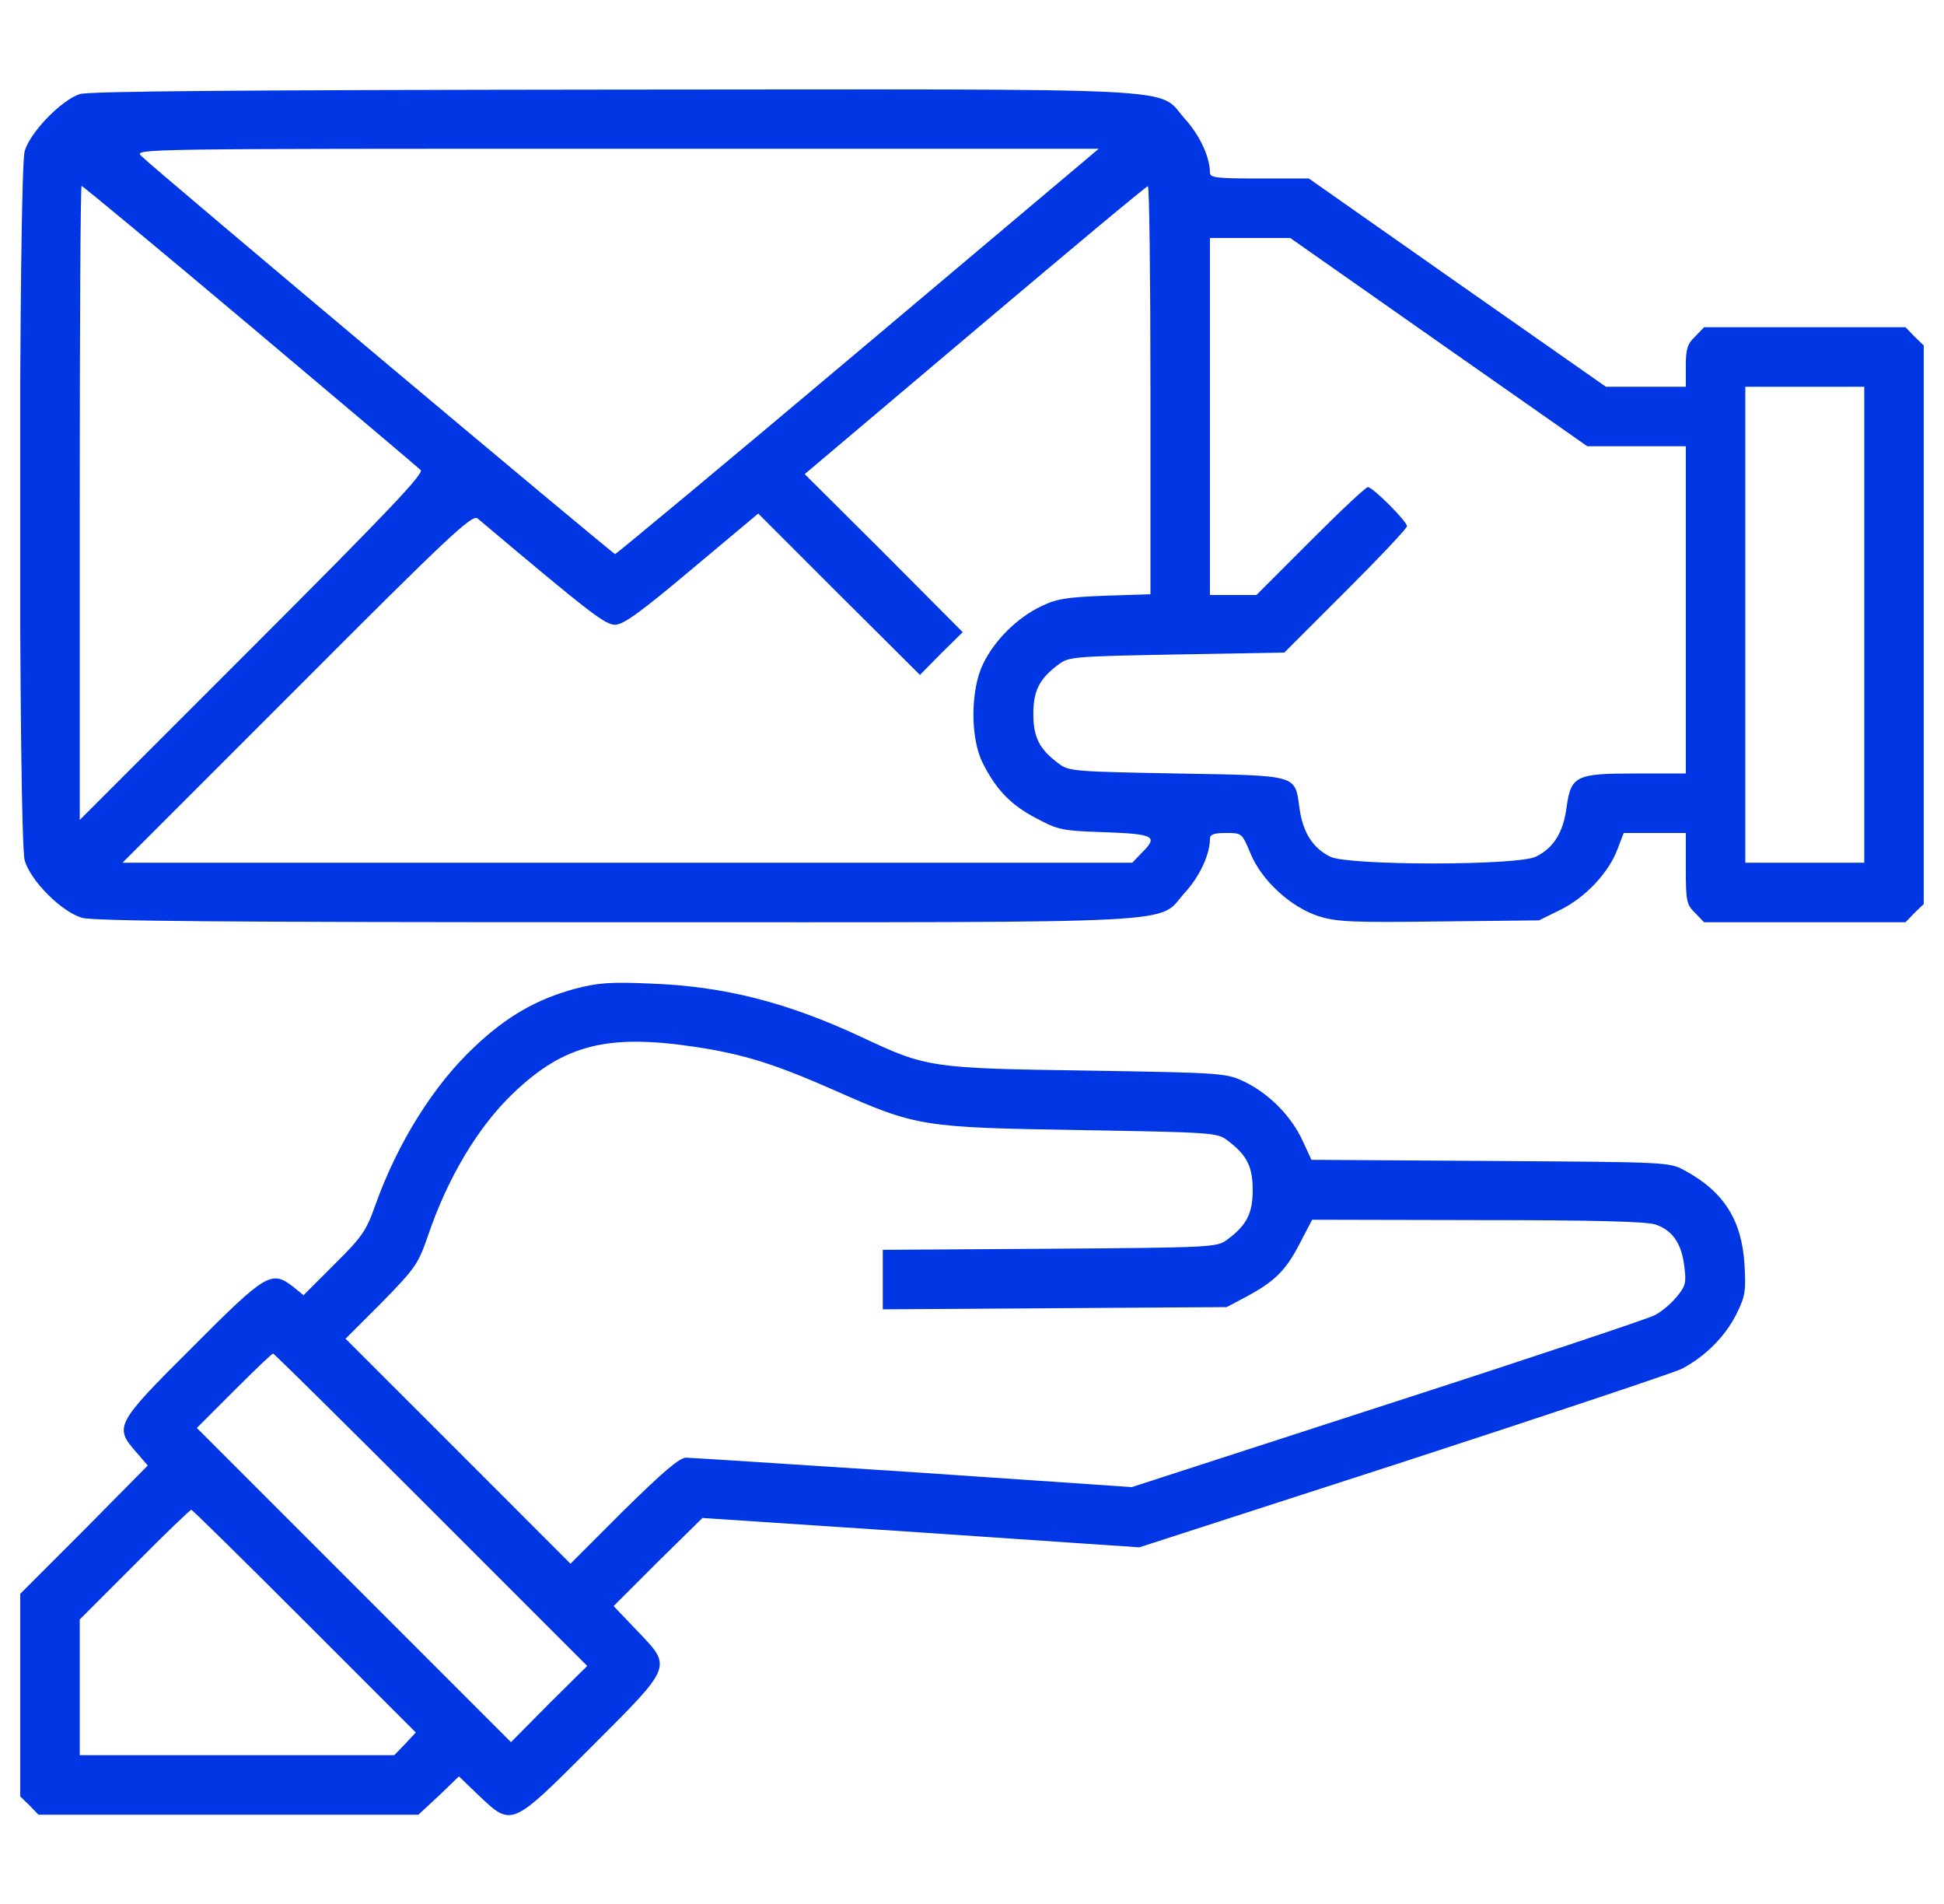 <svg width="48" height="47" viewBox="0 0 48 47" fill="none" xmlns="http://www.w3.org/2000/svg">
<g id="2153837 1" clip-path="url(#clip0_774_223)">
<g id="Group">
<path id="Vector" d="M1.969 2.323C1.519 2.469 0.748 3.259 0.61 3.727C0.454 4.269 0.454 20.7 0.61 21.242C0.757 21.747 1.519 22.509 2.024 22.656C2.318 22.738 5.42 22.766 15.206 22.766C29.682 22.766 28.544 22.821 29.26 22.031C29.627 21.628 29.875 21.086 29.875 20.709C29.875 20.599 29.967 20.563 30.27 20.563C30.665 20.563 30.665 20.563 30.876 21.067C31.151 21.738 31.876 22.399 32.565 22.619C33.005 22.757 33.4 22.775 35.53 22.747L37.999 22.72L38.522 22.463C39.137 22.16 39.716 21.554 39.936 20.967L40.092 20.563H40.854H41.625V21.435C41.625 22.242 41.643 22.334 41.855 22.536L42.075 22.766H44.563H47.05L47.271 22.536L47.5 22.316V15.422V8.528L47.271 8.308L47.05 8.078H44.563H42.075L41.855 8.308C41.662 8.491 41.625 8.62 41.625 9.042V9.547H40.643H39.651L35.98 6.977L32.317 4.406H31.096C30.031 4.406 29.875 4.388 29.875 4.26C29.875 3.883 29.627 3.342 29.26 2.938C28.544 2.139 29.692 2.203 15.151 2.212C6.054 2.222 2.198 2.249 1.969 2.323ZM21.191 8.675C17.923 11.429 15.215 13.678 15.188 13.678C15.133 13.678 3.814 4.177 3.483 3.846C3.309 3.672 3.447 3.672 15.215 3.672H27.13L21.191 8.675ZM6.173 8.042C8.431 9.942 10.332 11.548 10.387 11.603C10.478 11.686 9.533 12.677 6.237 15.973L1.969 20.241V12.411C1.969 8.115 1.987 4.59 2.015 4.59C2.042 4.59 3.915 6.141 6.173 8.042ZM28.406 9.63V14.669L27.286 14.706C26.341 14.743 26.084 14.779 25.698 14.972C25.12 15.248 24.56 15.798 24.275 16.386C23.963 17.019 23.954 18.203 24.257 18.819C24.578 19.47 24.946 19.865 25.579 20.195C26.13 20.489 26.212 20.508 27.286 20.544C28.517 20.59 28.608 20.645 28.177 21.067L27.956 21.297H15.491H3.024L7.339 16.983C11.047 13.265 11.662 12.687 11.791 12.797C14.591 15.156 14.94 15.422 15.188 15.422C15.389 15.422 15.812 15.119 17.088 14.045L18.722 12.677L20.714 14.669L22.715 16.661L23.238 16.129L23.771 15.606L21.825 13.65L19.869 11.704L24.073 8.152C26.378 6.206 28.296 4.599 28.342 4.599C28.379 4.59 28.406 6.857 28.406 9.63ZM35.521 8.445L39.192 11.016H40.413H41.625V15.055V19.094H40.395C38.899 19.094 38.788 19.149 38.678 19.948C38.596 20.553 38.357 20.939 37.916 21.15C37.458 21.37 33.308 21.37 32.849 21.15C32.418 20.939 32.17 20.553 32.087 19.957C31.968 19.112 32.087 19.149 29.049 19.094C26.552 19.048 26.387 19.039 26.148 18.855C25.662 18.497 25.515 18.203 25.515 17.625C25.515 17.047 25.662 16.753 26.148 16.395C26.387 16.212 26.552 16.202 29.058 16.156L31.711 16.11L33.226 14.596C34.061 13.761 34.74 13.044 34.74 12.989C34.74 12.87 33.896 12.025 33.776 12.025C33.721 12.025 33.088 12.622 32.354 13.357L31.023 14.688H30.453H29.875V10.281V5.875H30.866H31.858L35.521 8.445ZM46.031 15.422V21.297H44.563H43.094V15.422V9.547H44.563H46.031V15.422Z" fill="#0036E3"/>
<path id="Vector_2" d="M14.196 24.409C13.251 24.666 12.516 25.088 11.736 25.823C10.717 26.768 9.817 28.209 9.267 29.751C9.046 30.376 8.945 30.532 8.257 31.211L7.495 31.973L7.247 31.771C6.705 31.349 6.577 31.422 4.75 33.258C2.85 35.149 2.813 35.222 3.364 35.847L3.649 36.177L2.079 37.765L0.5 39.344V41.85V44.347L0.729 44.568L0.95 44.797H5.641H10.331L10.836 44.329L11.332 43.851L11.828 44.329C12.645 45.1 12.626 45.1 14.609 43.117C16.629 41.097 16.601 41.162 15.72 40.244L15.151 39.647L16.243 38.555L17.345 37.472L22.733 37.83L28.131 38.197L34.63 36.095C38.21 34.929 41.313 33.892 41.524 33.791C42.102 33.488 42.598 32.992 42.873 32.441C43.094 32.001 43.112 31.863 43.075 31.229C43.011 30.119 42.561 29.412 41.588 28.889C41.221 28.687 41.148 28.687 36.797 28.659L32.381 28.631L32.161 28.154C31.885 27.558 31.344 27.007 30.747 26.713C30.288 26.493 30.261 26.483 26.846 26.428C22.972 26.373 22.88 26.355 21.274 25.602C19.447 24.748 17.886 24.345 16.06 24.28C15.059 24.235 14.756 24.262 14.196 24.409ZM17.152 25.841C18.364 26.024 19.126 26.263 20.604 26.915C22.632 27.814 22.761 27.833 26.68 27.897C29.893 27.952 30.059 27.961 30.297 28.145C30.784 28.503 30.931 28.797 30.931 29.375C30.931 29.953 30.784 30.247 30.297 30.605C30.049 30.789 29.921 30.798 25.919 30.826L21.797 30.853V31.587V32.322L26.047 32.294L30.288 32.267L30.756 32.019C31.463 31.642 31.748 31.367 32.087 30.706L32.399 30.11L36.484 30.119C39.404 30.119 40.661 30.155 40.881 30.229C41.304 30.376 41.524 30.706 41.588 31.266C41.643 31.67 41.616 31.753 41.395 32.019C41.258 32.184 41.019 32.386 40.854 32.469C40.698 32.551 37.733 33.543 34.263 34.663L27.947 36.71L22.559 36.343C19.585 36.15 17.06 35.984 16.941 35.984C16.776 35.984 16.372 36.333 15.399 37.288L14.086 38.601L11.305 35.819L8.532 33.047L9.423 32.157C10.249 31.312 10.322 31.211 10.561 30.523C11.047 29.081 11.809 27.805 12.681 26.979C13.93 25.786 15.004 25.52 17.152 25.841ZM10.644 37.27L14.499 41.125L13.553 42.061L12.617 43.007L8.743 39.133L4.86 35.25L5.778 34.332C6.283 33.827 6.715 33.414 6.742 33.414C6.77 33.414 8.523 35.149 10.644 37.27ZM7.522 40.023L10.267 42.768L10.001 43.053L9.735 43.328H5.852H1.969V41.657V39.978L3.318 38.628C4.062 37.876 4.695 37.27 4.723 37.27C4.75 37.27 6.008 38.509 7.522 40.023Z" fill="#0036E3"/>
</g>
</g>
<defs>
<clipPath id="clip0_774_223">
<rect width="47" height="47" fill="white" transform="translate(0.5)"/>
</clipPath>
</defs>
</svg>
